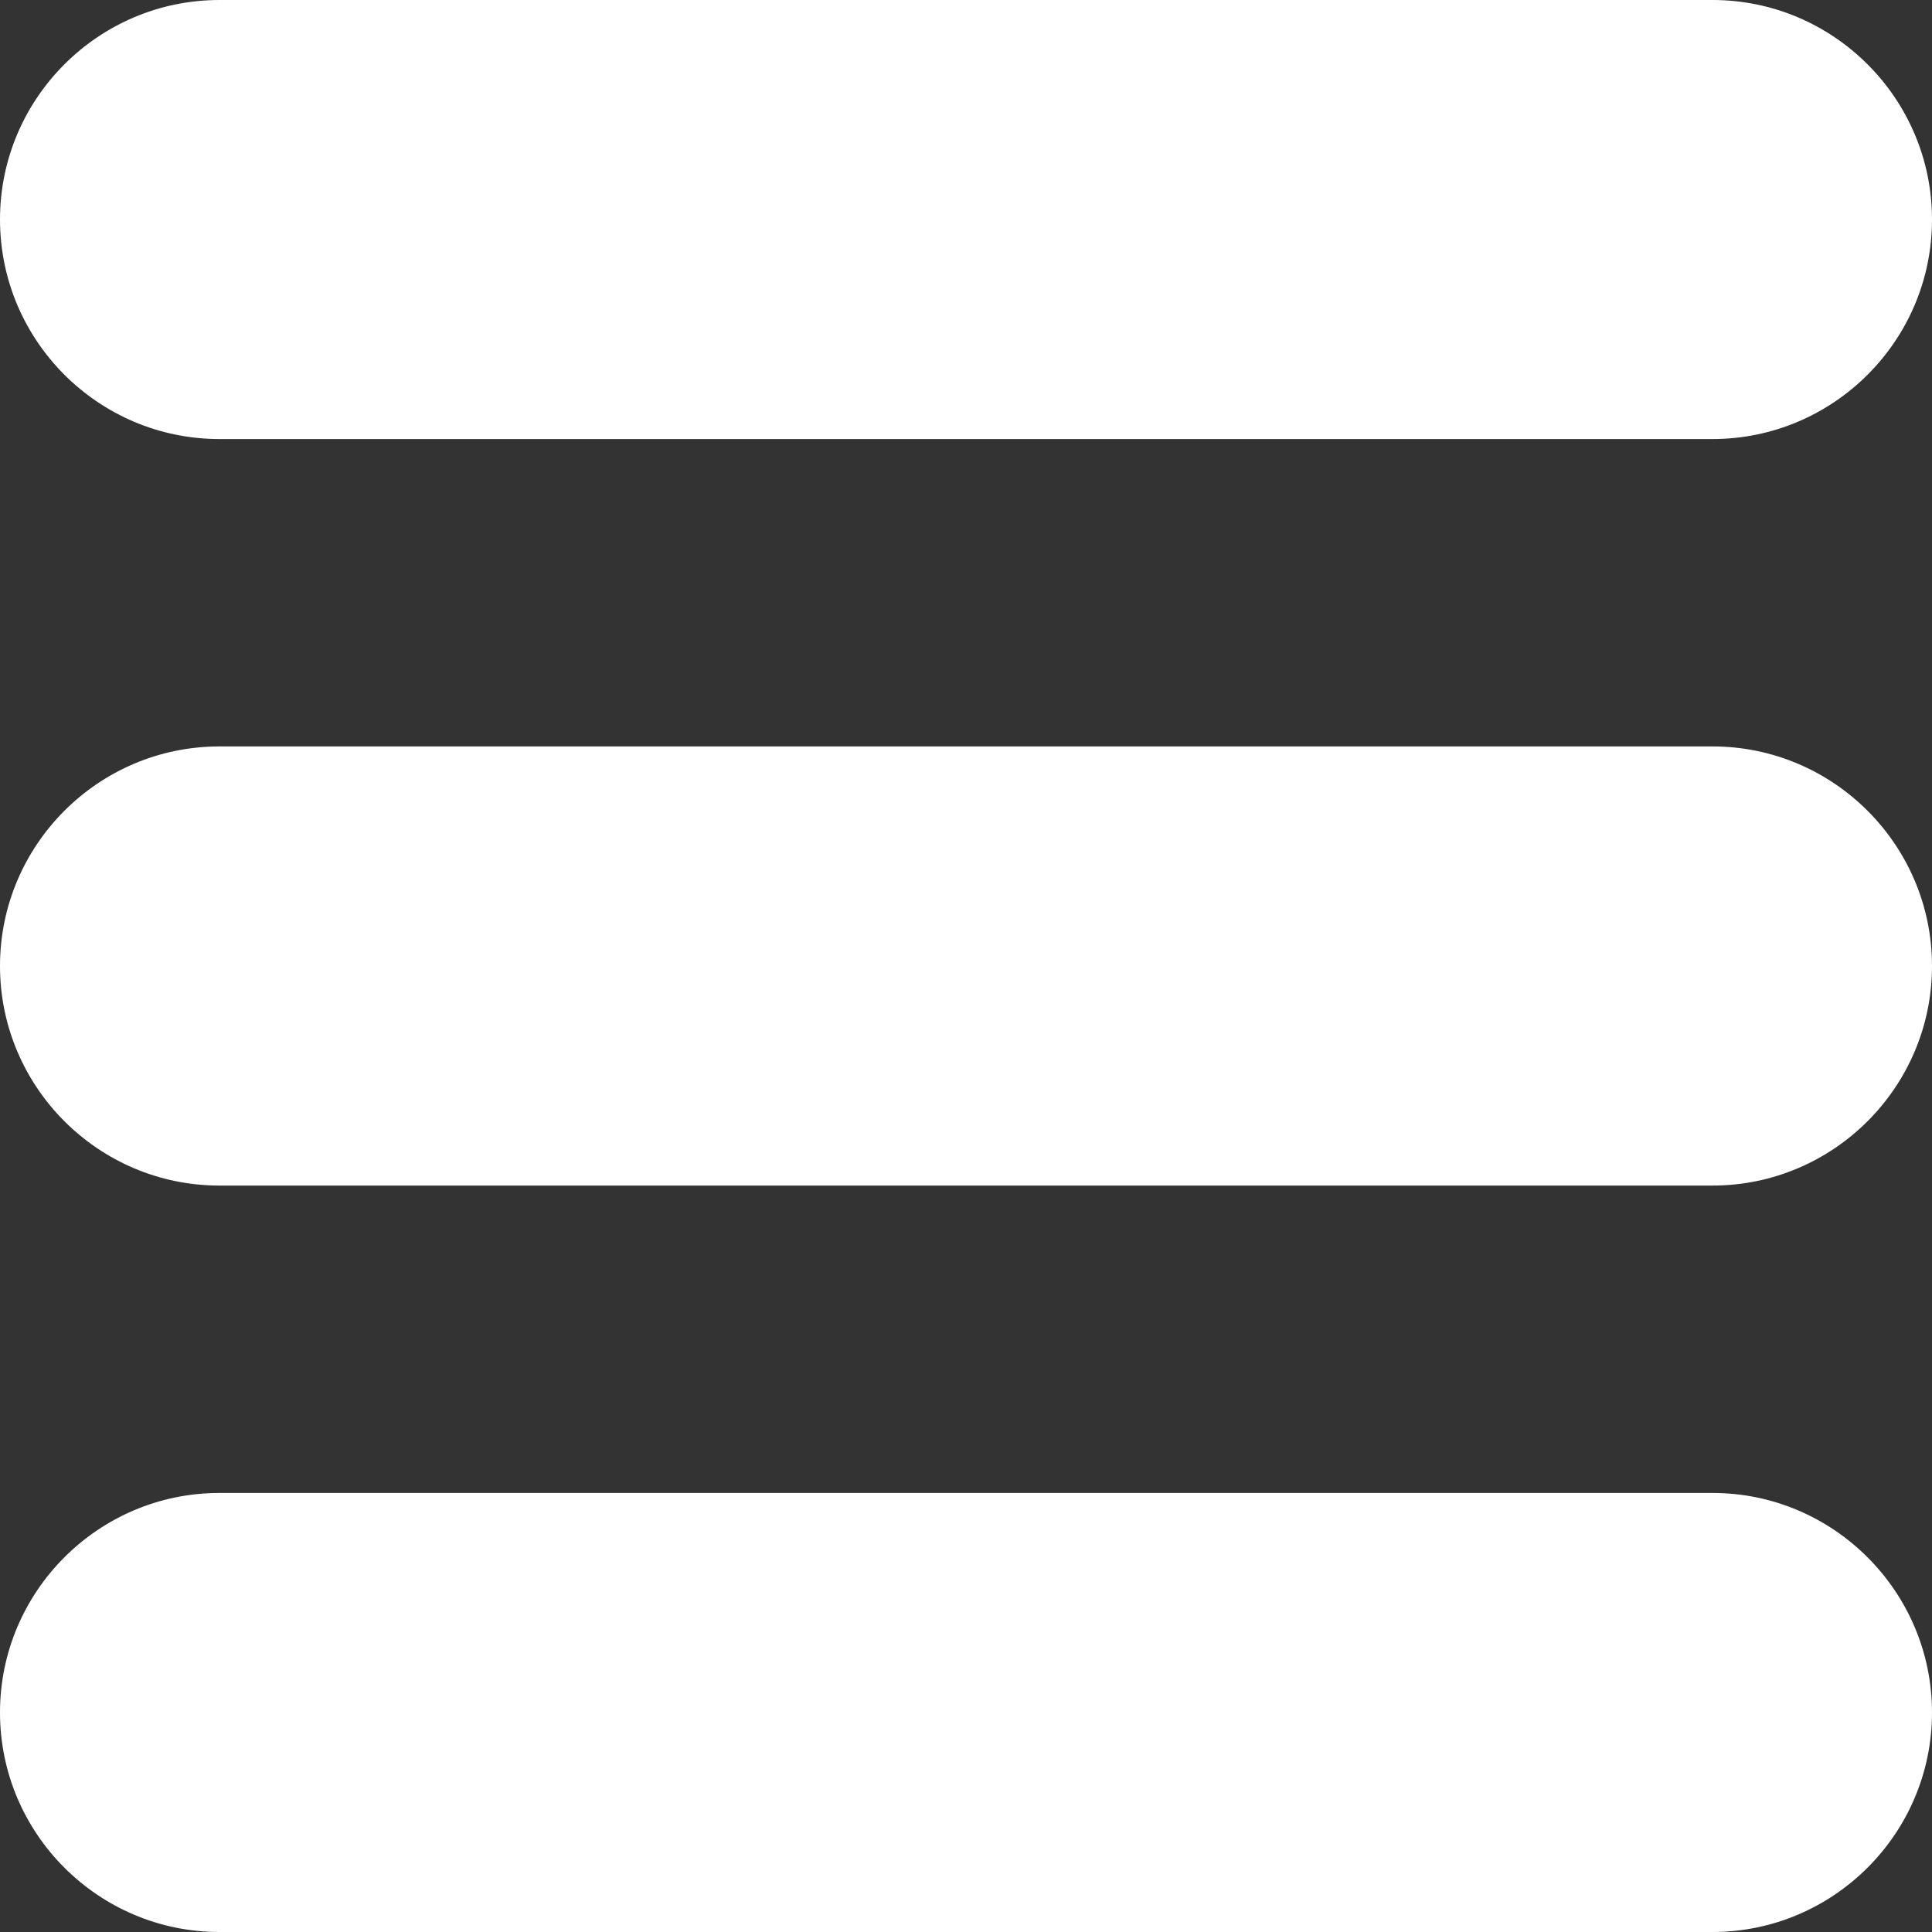 <?xml version="1.0" encoding="utf-8"?>
<!-- Generator: Adobe Illustrator 16.0.0, SVG Export Plug-In . SVG Version: 6.00 Build 0)  -->
<!DOCTYPE svg PUBLIC "-//W3C//DTD SVG 1.1//EN" "http://www.w3.org/Graphics/SVG/1.1/DTD/svg11.dtd">
<svg version="1.1" id="Layer_1" xmlns="http://www.w3.org/2000/svg" xmlns:xlink="http://www.w3.org/1999/xlink" x="0px" y="0px"
	 width="20px" height="20px" viewBox="0 0 20 20" enable-background="new 0 0 20 20" xml:space="preserve">
<rect x="0" y="0" width="20" height="20" fill="#333333" stroke="none"/>
<g>
	<g>
		<g>
			<path fill="#FFFFFF" d="M2.272,4.545h15.455C18.98,4.545,20,3.526,20,2.273C20,1.02,18.98,0,17.728,0H2.272
				C1.019,0,0,1.02,0,2.272C0,3.526,1.019,4.545,2.272,4.545z"/>
			<path fill="#FFFFFF" d="M17.728,7.727H2.272C1.019,7.727,0,8.747,0,10s1.019,2.273,2.272,2.273h15.455
				C18.98,12.273,20,11.253,20,10S18.98,7.727,17.728,7.727z"/>
			<path fill="#FFFFFF" d="M17.728,15.455H2.272C1.019,15.455,0,16.475,0,17.728S1.019,20,2.272,20h15.455
				C18.98,20,20,18.98,20,17.728S18.98,15.455,17.728,15.455z"/>
		</g>
	</g>
</g>
</svg>
